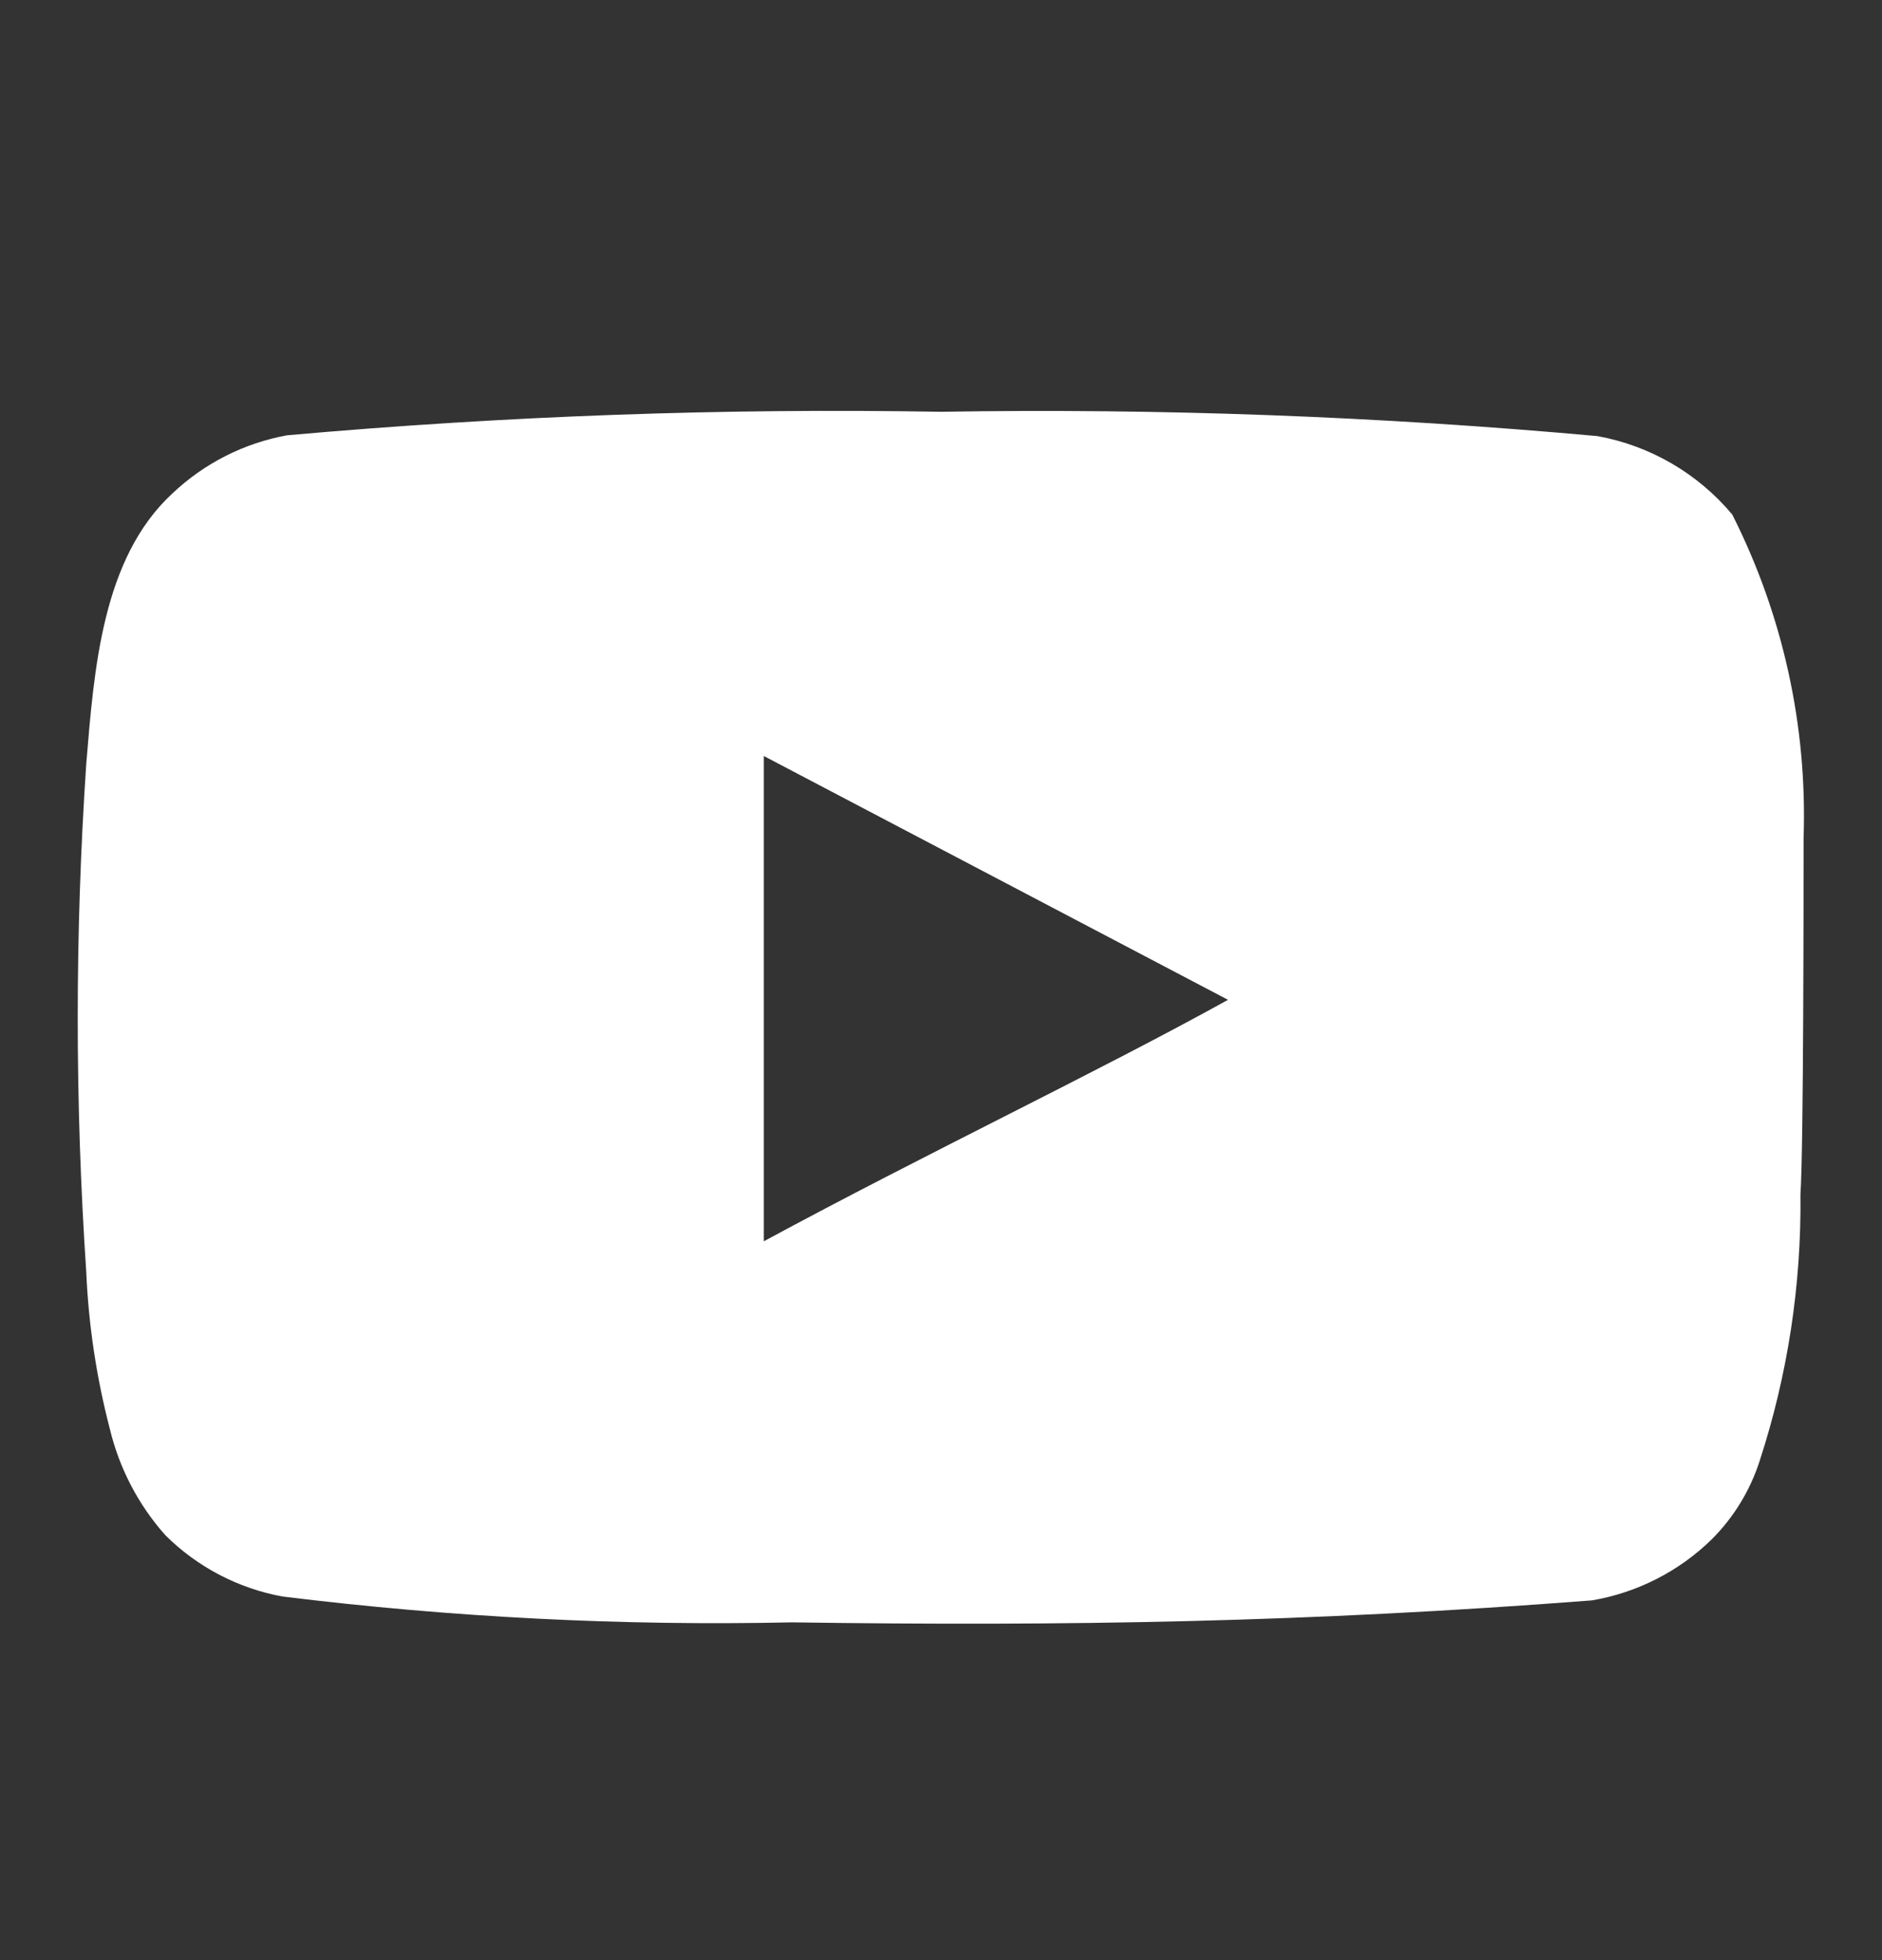 <svg xmlns="http://www.w3.org/2000/svg" width="24" height="25" viewBox="0 0 24 25" fill="none">
<rect x="0" y="0" width="24" height="25" fill="#333333" stroke="none"/>
<path d="M23 10.692C23.049 9.261 22.736 7.84 22.09 6.562C21.651 6.038 21.043 5.684 20.37 5.562C17.587 5.31 14.794 5.206 12 5.252C9.217 5.204 6.433 5.305 3.66 5.552C3.112 5.652 2.605 5.909 2.2 6.292C1.3 7.122 1.2 8.542 1.1 9.742C0.955 11.9 0.955 14.065 1.1 16.222C1.129 16.898 1.23 17.568 1.4 18.222C1.521 18.727 1.765 19.195 2.11 19.582C2.517 19.986 3.036 20.258 3.6 20.362C5.756 20.628 7.928 20.739 10.1 20.692C13.6 20.742 16.67 20.692 20.3 20.412C20.878 20.314 21.411 20.042 21.83 19.632C22.11 19.352 22.319 19.009 22.44 18.632C22.798 17.535 22.973 16.387 22.96 15.232C23 14.672 23 11.292 23 10.692ZM9.74 15.832V9.642L15.66 12.752C14 13.672 11.81 14.712 9.74 15.832Z" fill="white"/>
</svg>
